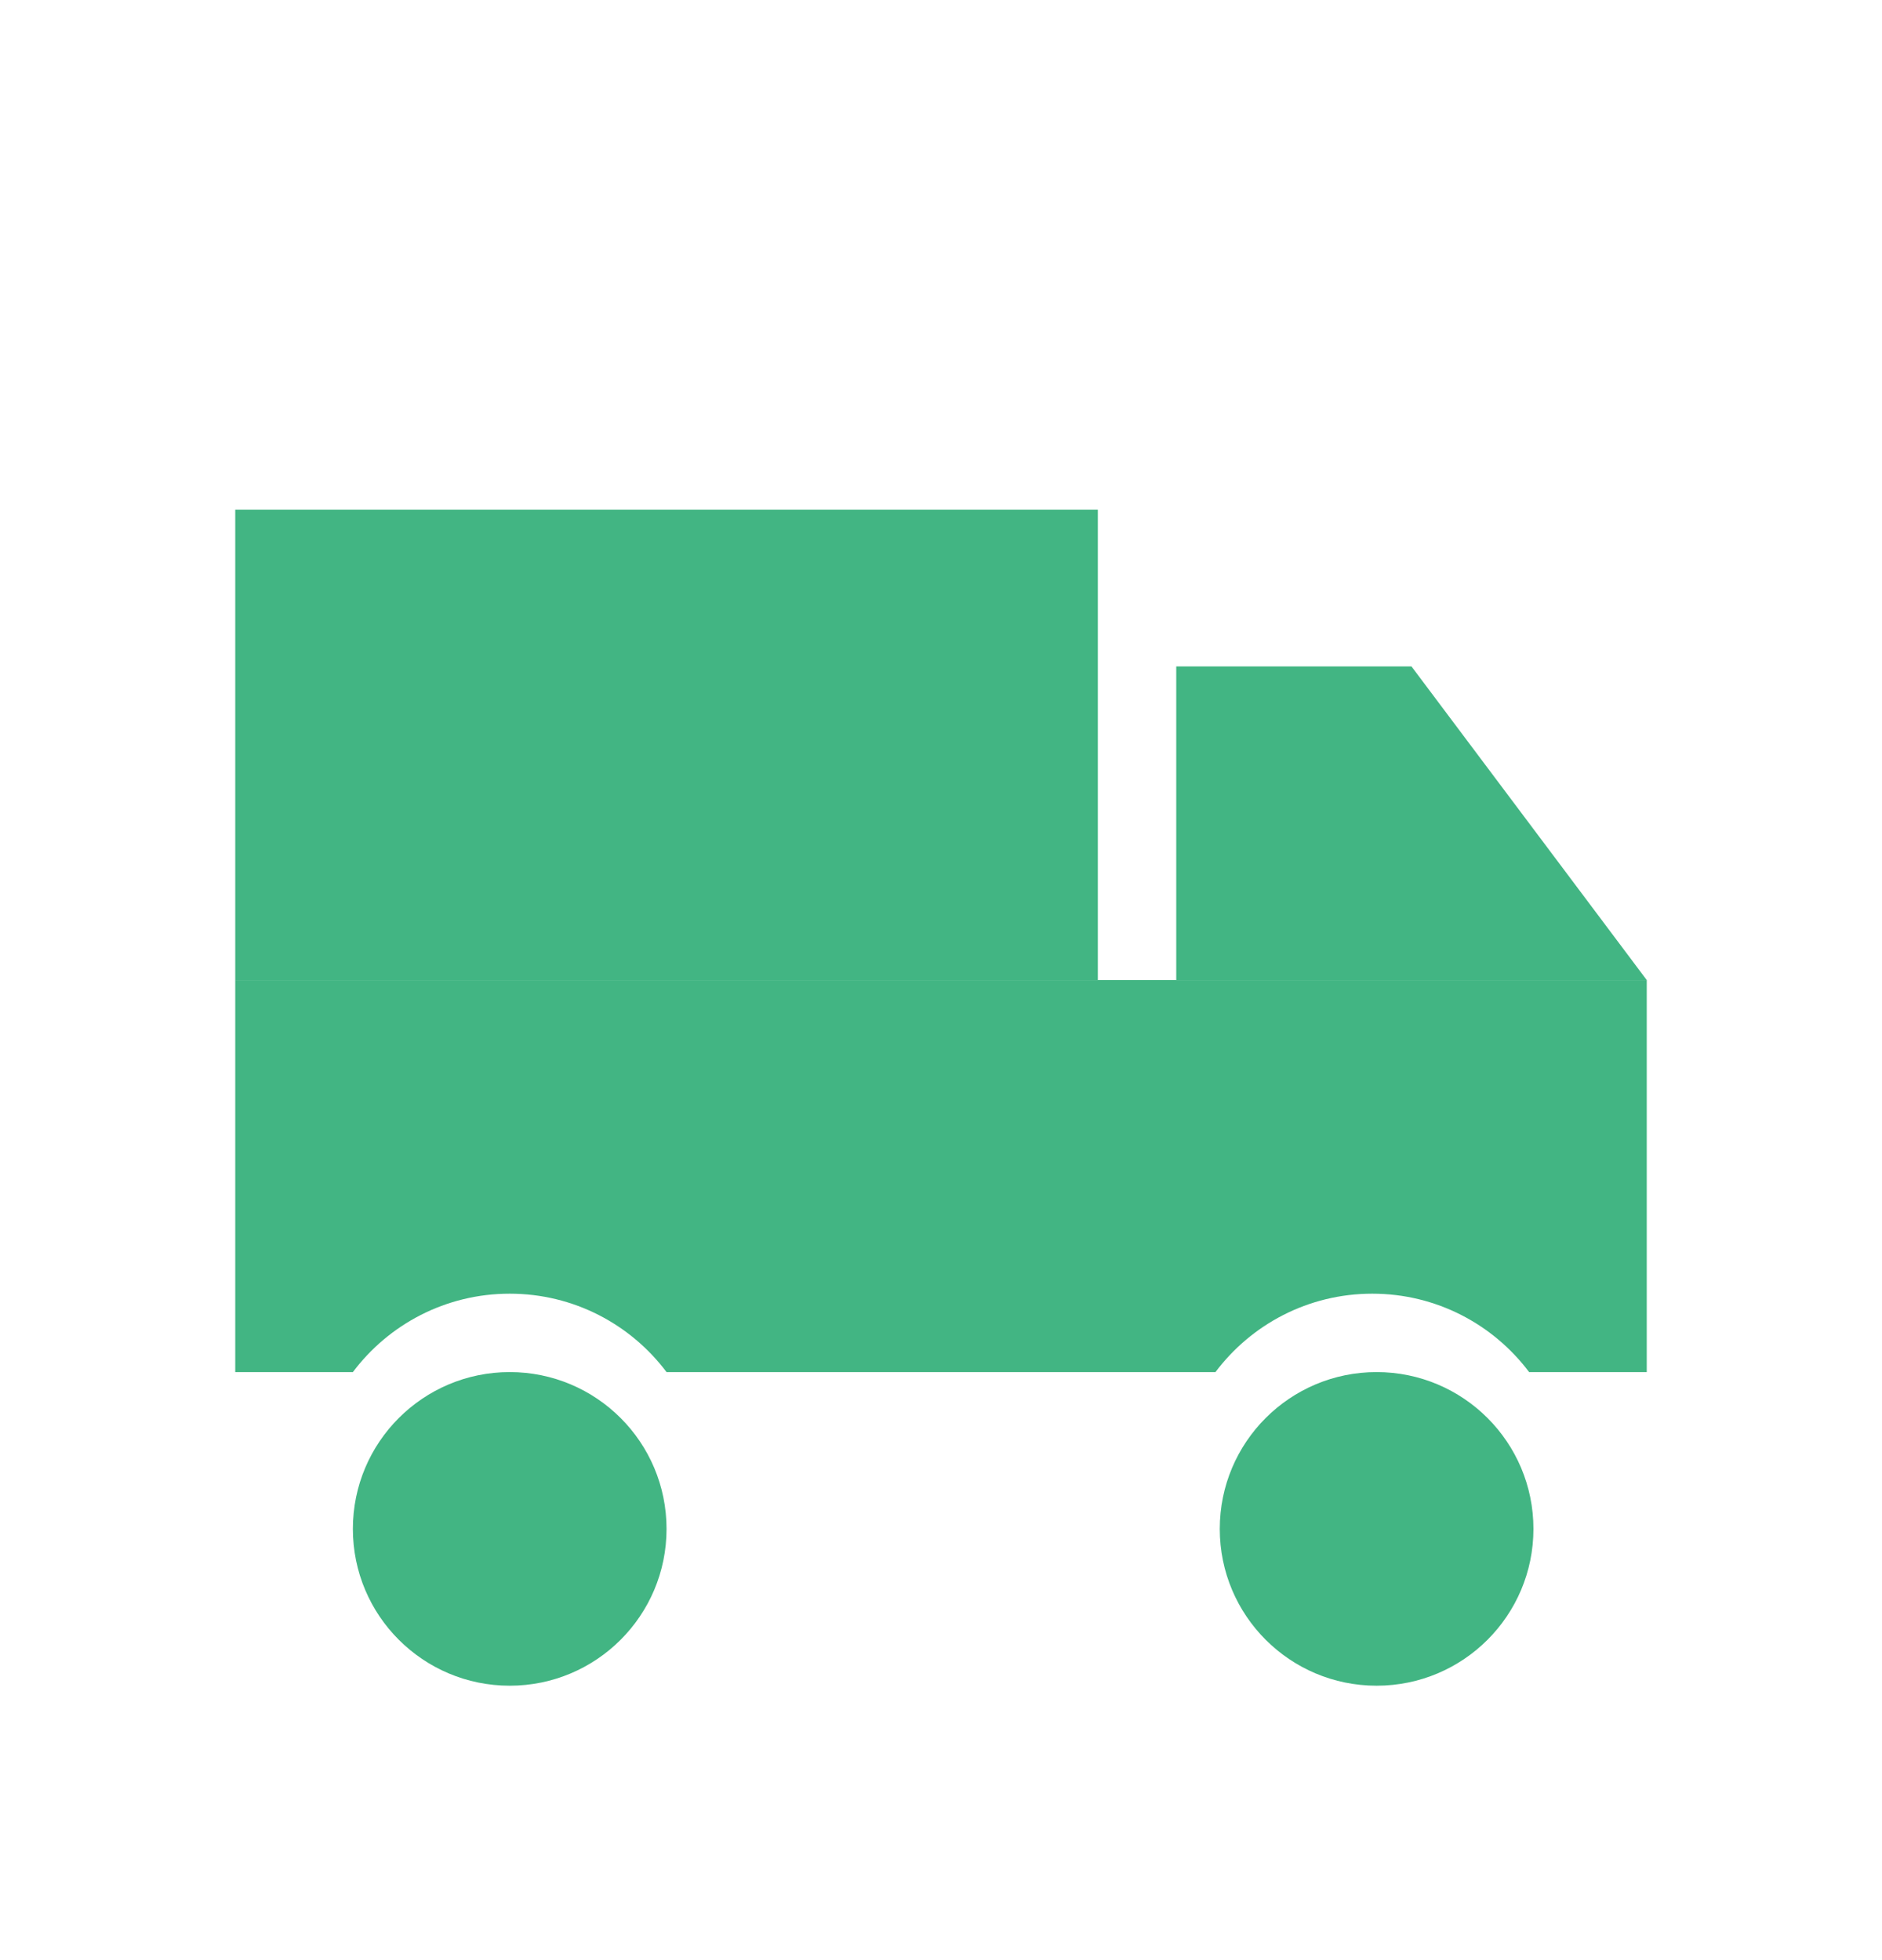 <svg width="24" height="25" viewBox="0 0 24 25" fill="none" xmlns="http://www.w3.org/2000/svg">
<path d="M3 12.5L3 6.5L14 6.5V12.5H3Z" fill="#42B583"/>
<path d="M18 8.5L21 12.5L15 12.5V8.5L18 8.5Z" fill="#42B583"/>
<path d="M4.5 19.5C4.5 18.395 5.396 17.5 6.5 17.5C7.605 17.5 8.5 18.395 8.5 19.5C8.5 20.605 7.605 21.5 6.5 21.5C5.396 21.5 4.5 20.605 4.5 19.5Z" fill="#42B583"/>
<path d="M15.555 19.5C15.555 18.395 16.45 17.5 17.555 17.5C18.66 17.5 19.555 18.395 19.555 19.5C19.555 20.605 18.66 21.5 17.555 21.5C16.45 21.5 15.555 20.605 15.555 19.5Z" fill="#42B583"/>
<path d="M3 17.5V12.5H21V17.5H19.5C19.044 16.893 18.318 16.5 17.5 16.5C16.682 16.5 15.956 16.893 15.5 17.5H8.5C8.044 16.893 7.318 16.5 6.5 16.5C5.682 16.5 4.956 16.893 4.5 17.5H3Z" fill="#42B583"/>
</svg>
